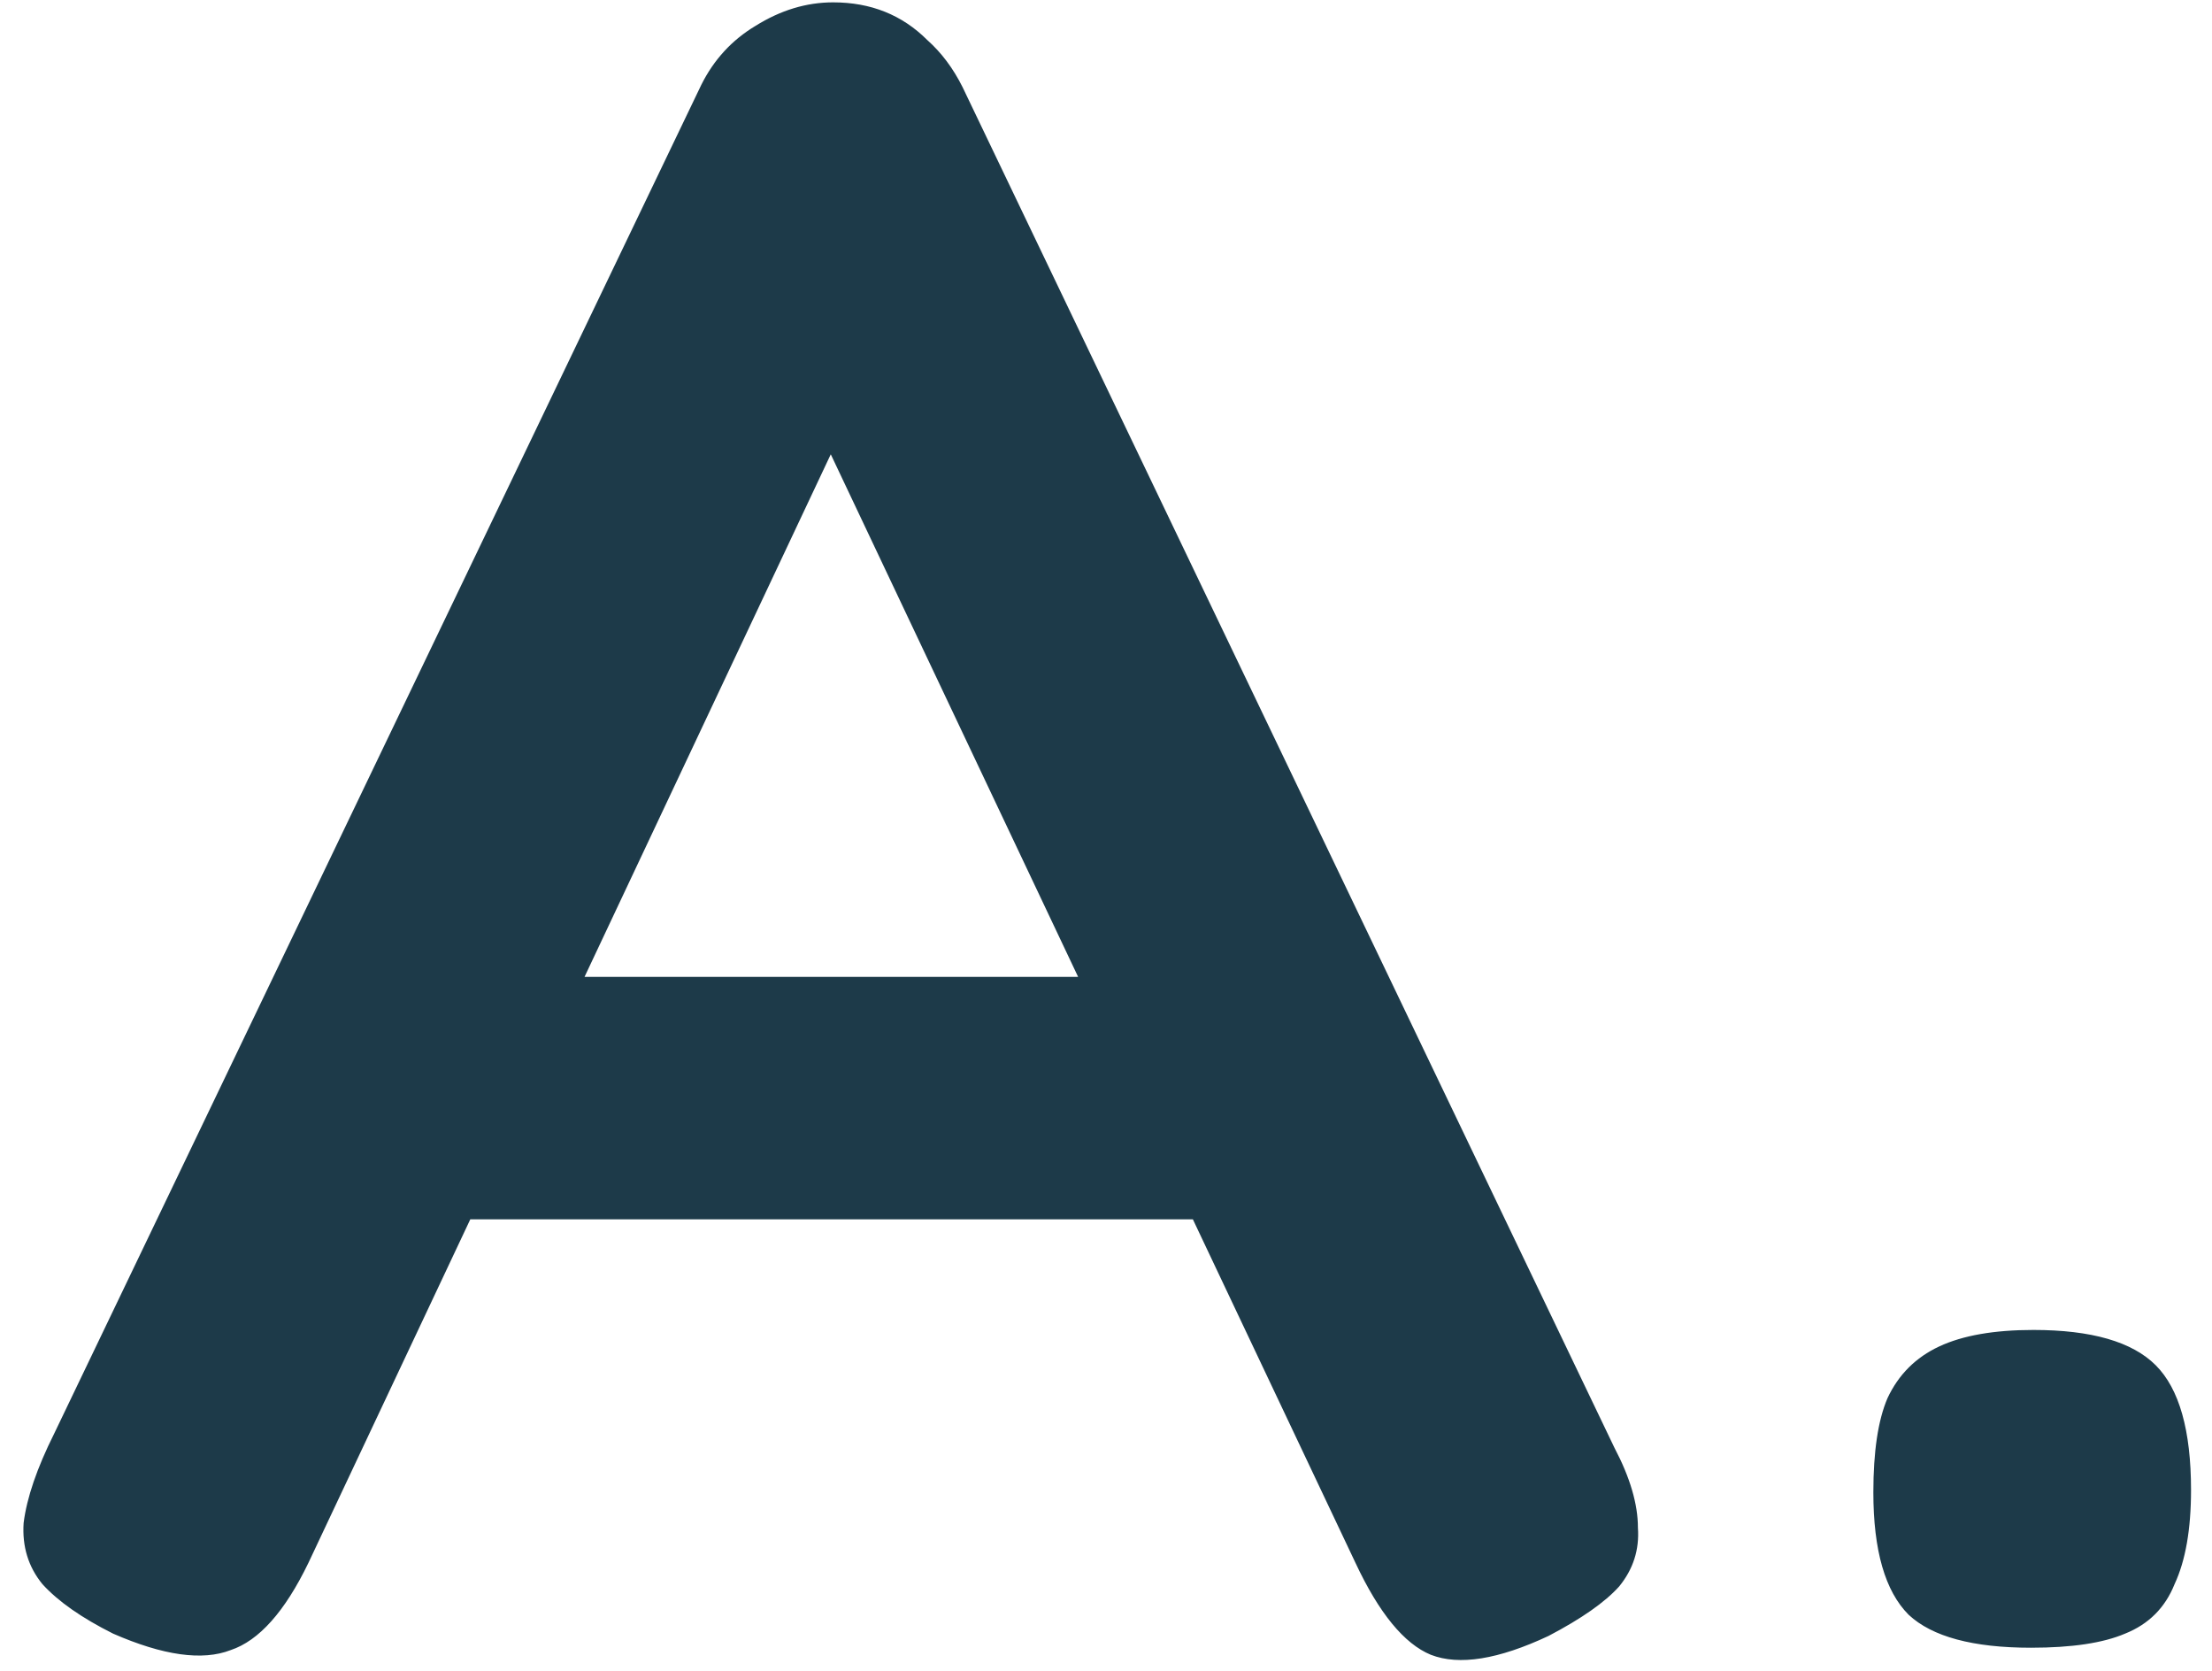<svg width="94" height="71" viewBox="0 0 94 71" fill="none" xmlns="http://www.w3.org/2000/svg">
<path d="M68.604 61.5C69.271 62.767 69.604 63.9 69.604 64.9C69.671 65.833 69.404 66.667 68.804 67.4C68.204 68.067 67.204 68.767 65.804 69.5C63.671 70.5 62.004 70.767 60.804 70.3C59.671 69.833 58.604 68.533 57.604 66.4L35.304 19.3L13.104 66.4C12.104 68.467 11.004 69.7 9.804 70.1C8.604 70.567 6.937 70.333 4.804 69.4C3.471 68.733 2.471 68.033 1.804 67.3C1.204 66.567 0.937 65.7 1.004 64.7C1.137 63.633 1.571 62.367 2.304 60.9L29.804 3.6C30.337 2.533 31.104 1.7 32.104 1.1C33.171 0.433 34.271 0.1 35.404 0.1C36.204 0.1 36.937 0.233 37.604 0.5C38.271 0.767 38.871 1.167 39.404 1.7C40.004 2.233 40.504 2.9 40.904 3.7L68.604 61.5ZM17.504 51.8L22.304 41.5H48.404L53.204 51.8H17.504ZM86.309 70C83.843 70 82.109 69.533 81.109 68.6C80.109 67.6 79.609 65.867 79.609 63.4C79.609 61.667 79.809 60.333 80.209 59.4C80.676 58.4 81.409 57.667 82.409 57.2C83.409 56.733 84.743 56.5 86.409 56.5C88.876 56.5 90.609 57 91.609 58C92.609 59 93.109 60.767 93.109 63.3C93.109 64.967 92.876 66.3 92.409 67.3C92.009 68.3 91.309 69 90.309 69.4C89.376 69.8 88.043 70 86.309 70Z" fill="#1D3A49"/>
</svg>
